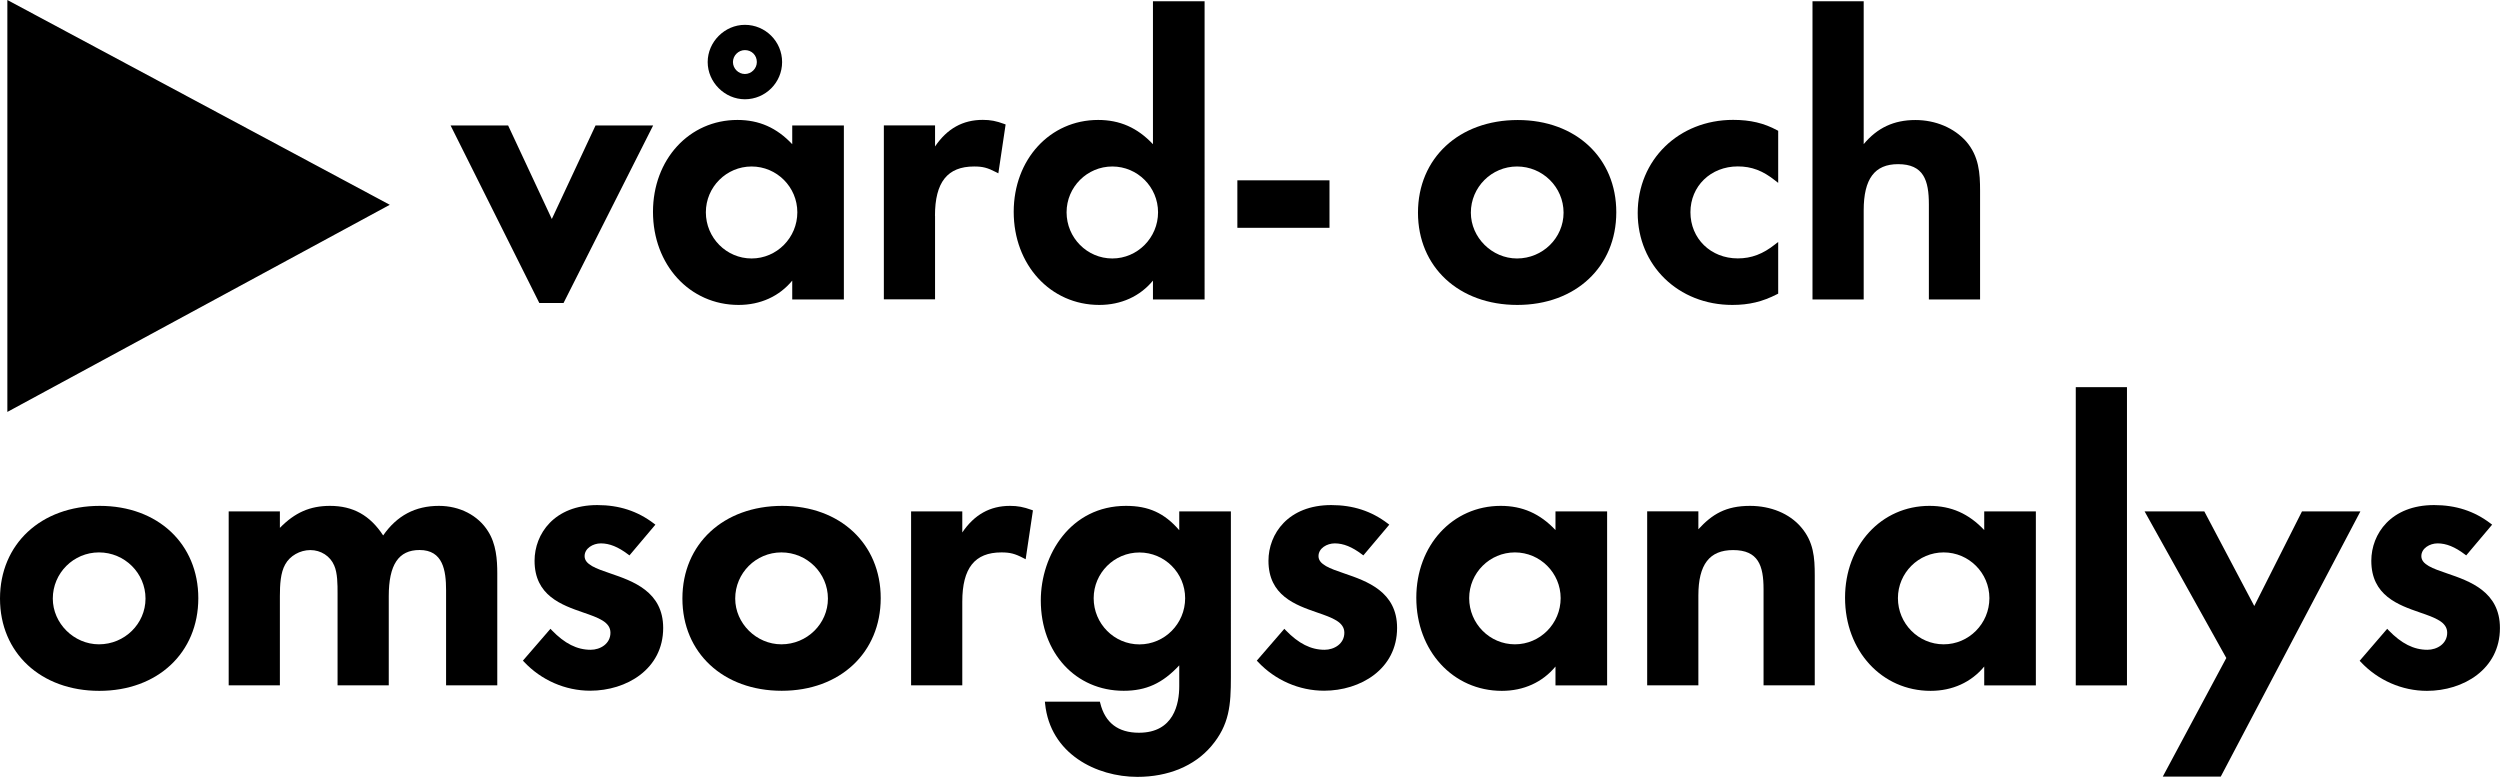 <?xml version="1.0" encoding="utf-8"?>
<!-- Generator: Adobe Illustrator 25.0.0, SVG Export Plug-In . SVG Version: 6.00 Build 0)  -->
<svg version="1.1" id="Lager_1" xmlns="http://www.w3.org/2000/svg" xmlns:xlink="http://www.w3.org/1999/xlink" x="0px" y="0px"
	 viewBox="0 0 343.27 106.69" style="enable-background:new 0 0 343.27 106.69;" xml:space="preserve">
<g>
	<g>
		<polygon points="53.52,28.12 1.01,0 1.01,56.56 		"/>
	</g>
	<path d="M13.7,69.46C5.63,69.46,0,74.7,0,82.19c0,7.46,5.61,12.67,13.64,12.67c8,0,13.59-5.23,13.59-12.72
		C27.23,74.68,21.67,69.46,13.7,69.46z M13.59,75.85c3.52,0,6.39,2.84,6.39,6.34c0,3.46-2.87,6.28-6.39,6.28
		c-3.44,0-6.34-2.88-6.34-6.28C7.25,78.69,10.09,75.85,13.59,75.85z"/>
	<path d="M60.27,69.46c-3.25,0-5.76,1.33-7.66,4.06c-1.81-2.77-4.14-4.06-7.3-4.06c-2.73,0-4.82,0.91-6.88,3.02v-2.26H31.4V94.1
		h7.03V81.86c0-1.6,0.09-3.23,0.73-4.36c0.64-1.18,2.03-1.97,3.45-1.97c1.45,0,2.74,0.83,3.28,2.12c0.46,1.03,0.46,2.62,0.46,3.79
		V94.1h7.03V81.86c0-4.32,1.34-6.34,4.23-6.34c3.21,0,3.64,2.79,3.64,5.53V94.1h7.03V78.73c0-1.89-0.15-4.05-1.28-5.8
		C65.64,70.76,63.11,69.46,60.27,69.46z"/>
	<path d="M83.82,78.74c-1.99-0.68-3.55-1.22-3.55-2.38c0-1.08,1.16-1.75,2.23-1.75c1.19,0,2.38,0.48,3.74,1.51l0.19,0.14l3.56-4.22
		l-0.21-0.16c-2.24-1.71-4.78-2.53-7.76-2.53c-5.92,0-8.62,3.96-8.62,7.65c0,4.78,3.71,6.07,6.68,7.1c2.09,0.72,3.74,1.3,3.74,2.78
		c0,1.52-1.4,2.34-2.72,2.34c-1.87,0-3.56-0.85-5.33-2.68l-0.19-0.2l-3.78,4.37l0.15,0.16c2.36,2.52,5.67,3.97,9.09,3.97
		c4.98,0,10.02-2.96,10.02-8.62C91.06,81.22,86.88,79.79,83.82,78.74z"/>
	<path d="M107.4,69.46c-8.06,0-13.7,5.23-13.7,12.72c0,7.46,5.61,12.67,13.64,12.67c8,0,13.59-5.23,13.59-12.72
		C120.93,74.68,115.36,69.46,107.4,69.46z M107.29,75.85c3.52,0,6.39,2.84,6.39,6.34c0,3.46-2.87,6.28-6.39,6.28
		c-3.44,0-6.34-2.88-6.34-6.28C100.95,78.69,103.79,75.85,107.29,75.85z"/>
	<path d="M138.68,69.46c-2.74,0-4.89,1.2-6.55,3.65v-2.89h-7.03V94.1h7.03V82.62c0-4.62,1.71-6.77,5.37-6.77
		c1.18,0,1.86,0.17,3.02,0.78l0.31,0.16l1-6.71l-0.19-0.07C140.52,69.61,139.75,69.46,138.68,69.46z"/>
	<path d="M161.92,72.8c-2.04-2.36-4.21-3.34-7.31-3.34c-7.6,0-11.7,6.7-11.7,12.99c0,7.19,4.78,12.4,11.38,12.4
		c3.08,0,5.33-1.02,7.63-3.49v2.86c0,2.39-0.72,6.39-5.53,6.39c-2.87,0-4.66-1.37-5.32-4.08l-0.05-0.19h-7.55l0.03,0.28
		c0.7,6.91,7.06,10.05,12.67,10.05c4.23,0,7.82-1.49,10.13-4.19c2.52-2.96,2.71-5.68,2.71-9.5V70.22h-7.09V72.8z M162.73,82.14
		c0,3.5-2.82,6.34-6.28,6.34s-6.28-2.84-6.28-6.34c0-3.46,2.82-6.28,6.28-6.28S162.73,78.67,162.73,82.14z"/>
	<path d="M184.59,78.74c-1.99-0.68-3.55-1.22-3.55-2.38c0-1.08,1.16-1.75,2.23-1.75c1.19,0,2.38,0.48,3.74,1.51l0.19,0.14l3.56-4.22
		l-0.21-0.16c-2.24-1.71-4.78-2.53-7.76-2.53c-5.92,0-8.62,3.96-8.62,7.65c0,4.78,3.71,6.07,6.68,7.1c2.09,0.72,3.74,1.3,3.74,2.78
		c0,1.52-1.4,2.34-2.72,2.34c-1.87,0-3.56-0.85-5.33-2.68l-0.19-0.2l-3.78,4.37l0.15,0.16c2.36,2.52,5.67,3.97,9.09,3.97
		c4.98,0,10.02-2.96,10.02-8.62C191.84,81.22,187.65,79.79,184.59,78.74z"/>
	<path d="M213.59,72.79c-2.14-2.27-4.55-3.33-7.53-3.33c-6.61,0-11.59,5.42-11.59,12.62c0,7.29,5.05,12.78,11.75,12.78
		c2.99,0,5.58-1.18,7.36-3.34v2.59h7.09V70.22h-7.09V72.79z M208.01,88.47c-3.46,0-6.28-2.84-6.28-6.34c0-3.46,2.82-6.28,6.28-6.28
		s6.28,2.82,6.28,6.28C214.29,85.63,211.47,88.47,208.01,88.47z"/>
	<path d="M240.29,69.46c-3.35,0-5.21,1.17-7.09,3.21v-2.46h-7.03V94.1h7.03V81.76c0-4.25,1.52-6.23,4.77-6.23
		c3.47,0,4.18,2.15,4.18,5.37V94.1h7.03V79c0-2.43-0.14-4.61-1.9-6.64C245.7,70.52,243.15,69.46,240.29,69.46z"/>
	<path d="M272.46,72.79c-2.14-2.27-4.55-3.33-7.53-3.33c-6.61,0-11.59,5.42-11.59,12.62c0,7.29,5.05,12.78,11.75,12.78
		c2.99,0,5.58-1.18,7.36-3.34v2.59h7.09V70.22h-7.09V72.79z M266.88,88.47c-3.46,0-6.28-2.84-6.28-6.34c0-3.46,2.82-6.28,6.28-6.28
		s6.28,2.82,6.28,6.28C273.16,85.63,270.34,88.47,266.88,88.47z"/>
	<rect x="285.02" y="53.16" width="7.03" height="40.95"/>
	<polygon points="316.08,70.22 309.53,83.21 302.67,70.22 294.47,70.22 305.69,90.35 296.97,106.63 304.93,106.63 324.1,70.22 	"/>
	<path d="M336.02,78.74c-1.99-0.68-3.55-1.22-3.55-2.38c0-1.08,1.16-1.75,2.23-1.75c1.19,0,2.38,0.48,3.74,1.51l0.19,0.14l3.56-4.22
		l-0.21-0.16c-2.24-1.71-4.78-2.53-7.76-2.53c-5.92,0-8.62,3.96-8.62,7.65c0,4.78,3.71,6.07,6.68,7.1c2.09,0.72,3.74,1.3,3.74,2.78
		c0,1.52-1.4,2.34-2.72,2.34c-1.87,0-3.56-0.85-5.33-2.68l-0.19-0.2L324,90.73l0.15,0.16c2.36,2.52,5.67,3.97,9.09,3.97
		c4.98,0,10.02-2.96,10.02-8.62C343.27,81.22,339.08,79.79,336.02,78.74z"/>
	<polygon points="77.38,41.6 89.68,17.23 81.77,17.23 75.77,30.07 69.77,17.23 61.87,17.23 74.05,41.6 	"/>
	<path d="M108.78,38.53v2.59h7.09V17.23h-7.09v2.57c-2.14-2.27-4.55-3.33-7.53-3.33c-6.61,0-11.59,5.42-11.59,12.62
		c0,7.28,5.05,12.78,11.75,12.78C104.41,41.87,107,40.69,108.78,38.53z M103.2,35.49c-3.46,0-6.28-2.84-6.28-6.34
		c0-3.47,2.82-6.29,6.28-6.29s6.28,2.82,6.28,6.29C109.48,32.64,106.66,35.49,103.2,35.49z"/>
	<path d="M102.28,13.63c2.82,0,5.11-2.29,5.11-5.11c0-2.82-2.29-5.11-5.11-5.11c-2.77,0-5.11,2.34-5.11,5.11
		C97.17,11.29,99.51,13.63,102.28,13.63z M102.28,6.88c0.94,0,1.64,0.71,1.64,1.64c0,0.89-0.75,1.64-1.64,1.64
		c-0.89,0-1.64-0.75-1.64-1.64S101.39,6.88,102.28,6.88z"/>
	<path d="M128.38,29.63c0-4.62,1.71-6.77,5.37-6.77c1.2,0,1.84,0.17,3.02,0.78l0.31,0.16l1-6.71l-0.19-0.07
		c-1.11-0.41-1.88-0.56-2.95-0.56c-2.74,0-4.89,1.2-6.55,3.65v-2.89h-7.03v23.88h7.03V29.63z"/>
	<path d="M158.31,38.53v2.59h7.09V0.17h-7.09V19.8c-2.14-2.27-4.55-3.33-7.53-3.33c-6.61,0-11.59,5.42-11.59,12.62
		c0,7.28,5.05,12.78,11.75,12.78C153.94,41.87,156.53,40.69,158.31,38.53z M152.73,35.49c-3.46,0-6.28-2.84-6.28-6.34
		c0-3.47,2.82-6.29,6.28-6.29s6.28,2.82,6.28,6.29C159.01,32.64,156.19,35.49,152.73,35.49z"/>
	<rect x="169.9" y="24.76" width="12.65" height="6.52"/>
	<g>
		<path d="M208.4,16.48c-8.06,0-13.7,5.23-13.7,12.72c0,7.46,5.61,12.67,13.64,12.67c8,0,13.59-5.23,13.59-12.72
			C221.94,21.69,216.37,16.48,208.4,16.48z M208.3,22.86c3.52,0,6.39,2.84,6.39,6.34c0,3.47-2.87,6.29-6.39,6.29
			c-3.44,0-6.34-2.88-6.34-6.29C201.96,25.71,204.8,22.86,208.3,22.86z"/>
		<path d="M237.86,41.87c2.29,0,4.14-0.44,6.16-1.48l0.14-0.07v-7.1l-0.41,0.32c-1.68,1.34-3.27,1.94-5.14,1.94
			c-3.71,0-6.5-2.72-6.5-6.34c0-3.58,2.79-6.29,6.5-6.29c1.9,0,3.43,0.58,5.14,1.94l0.41,0.32v-7.15l-0.13-0.07
			c-1.83-0.99-3.7-1.43-6.06-1.43c-7.47,0-13.1,5.49-13.1,12.78C224.87,36.45,230.45,41.87,237.86,41.87z"/>
		<path d="M255.9,28.88c0-4.32,1.5-6.34,4.72-6.34c3.51,0,4.23,2.21,4.23,5.53v13.05h7.03V26.18c0-2.4-0.15-4.72-1.9-6.75
			c-1.66-1.87-4.21-2.95-6.99-2.95c-2.94,0-5.21,1.06-7.09,3.31V0.17h-7.03v40.95h7.03V28.88z"/>
	</g>
</g>
</svg>
